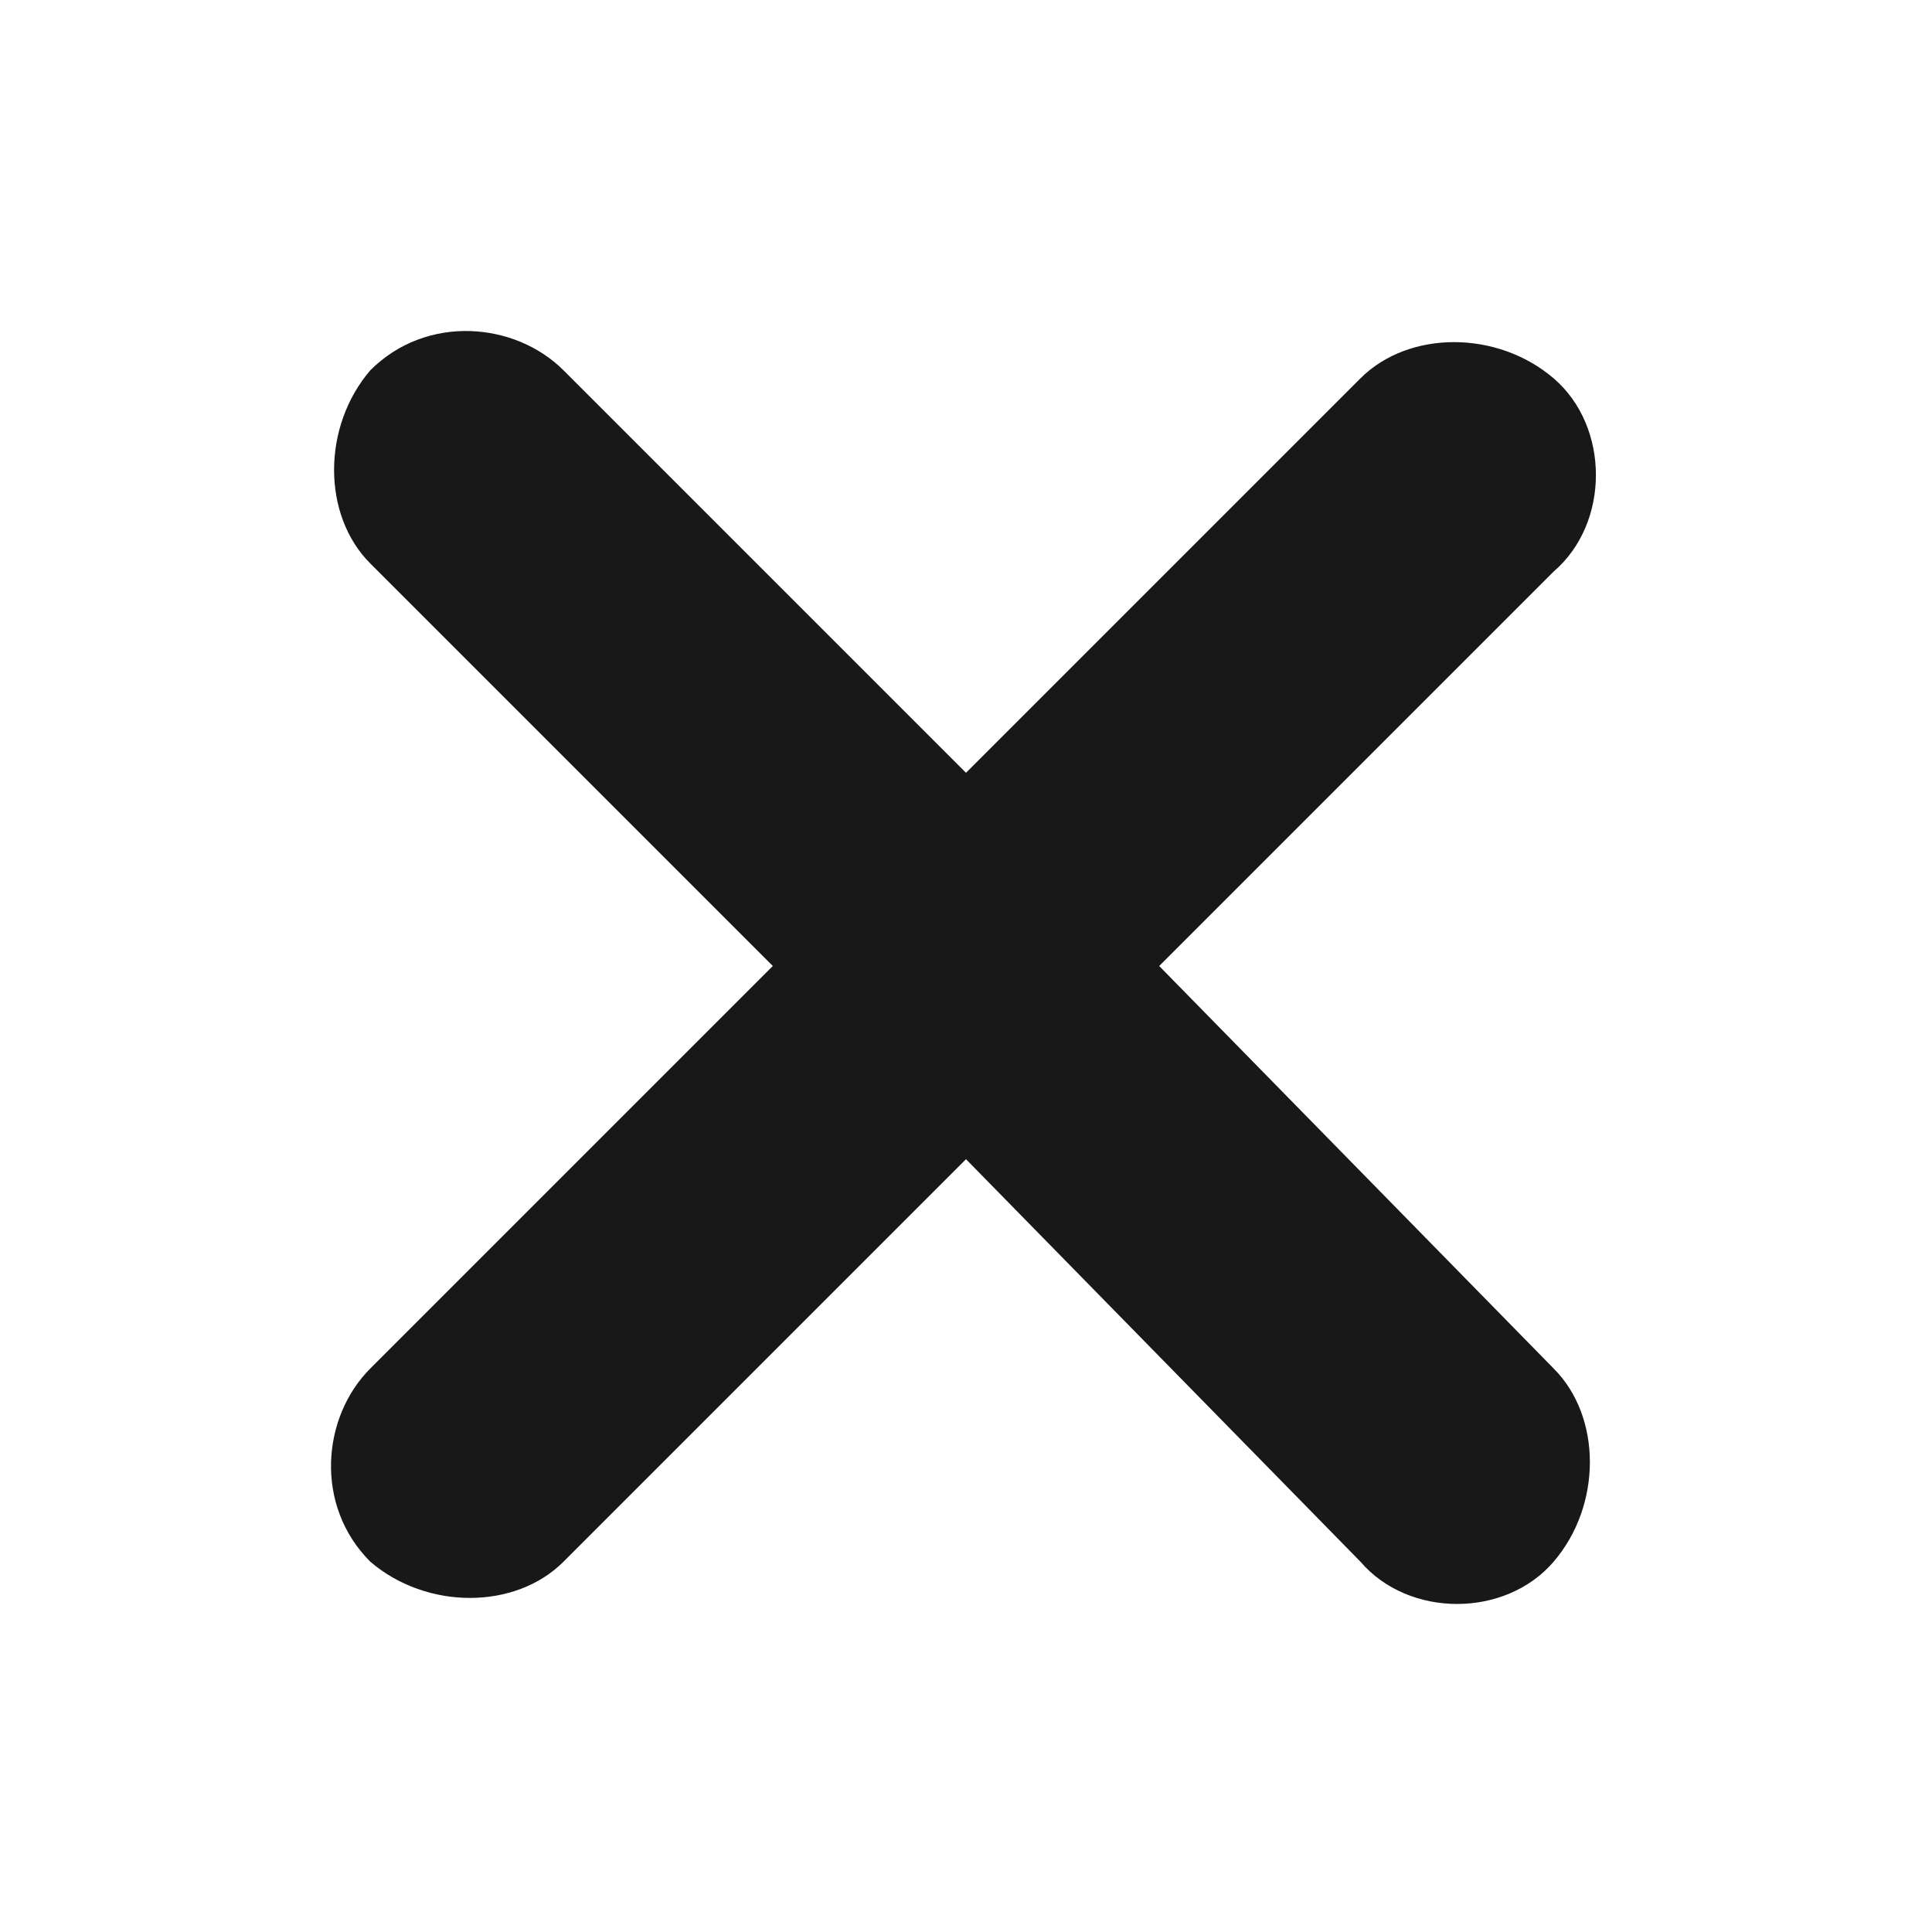 <?xml version="1.0" encoding="UTF-8"?>
<svg id="Layer_1" xmlns="http://www.w3.org/2000/svg" version="1.1" viewBox="0 0 24 24">
  <!-- Generator: Adobe Illustrator 29.5.1, SVG Export Plug-In . SVG Version: 2.1.0 Build 141)  -->
  <path d="M4.6,17l5-5-5-5c-.6-.6-.6-1.7,0-2.4.7-.7,1.8-.6,2.4,0l5,5,4.9-4.9c.6-.6,1.7-.6,2.4,0,.7.6.7,1.8,0,2.4l-4.9,4.9,4.9,5c.6.6.6,1.7,0,2.4-.6.7-1.8.7-2.4,0l-4.9-5-5,5c-.6.6-1.7.6-2.4,0-.7-.7-.6-1.8,0-2.4Z" style="fill: #181818;"/>
</svg>